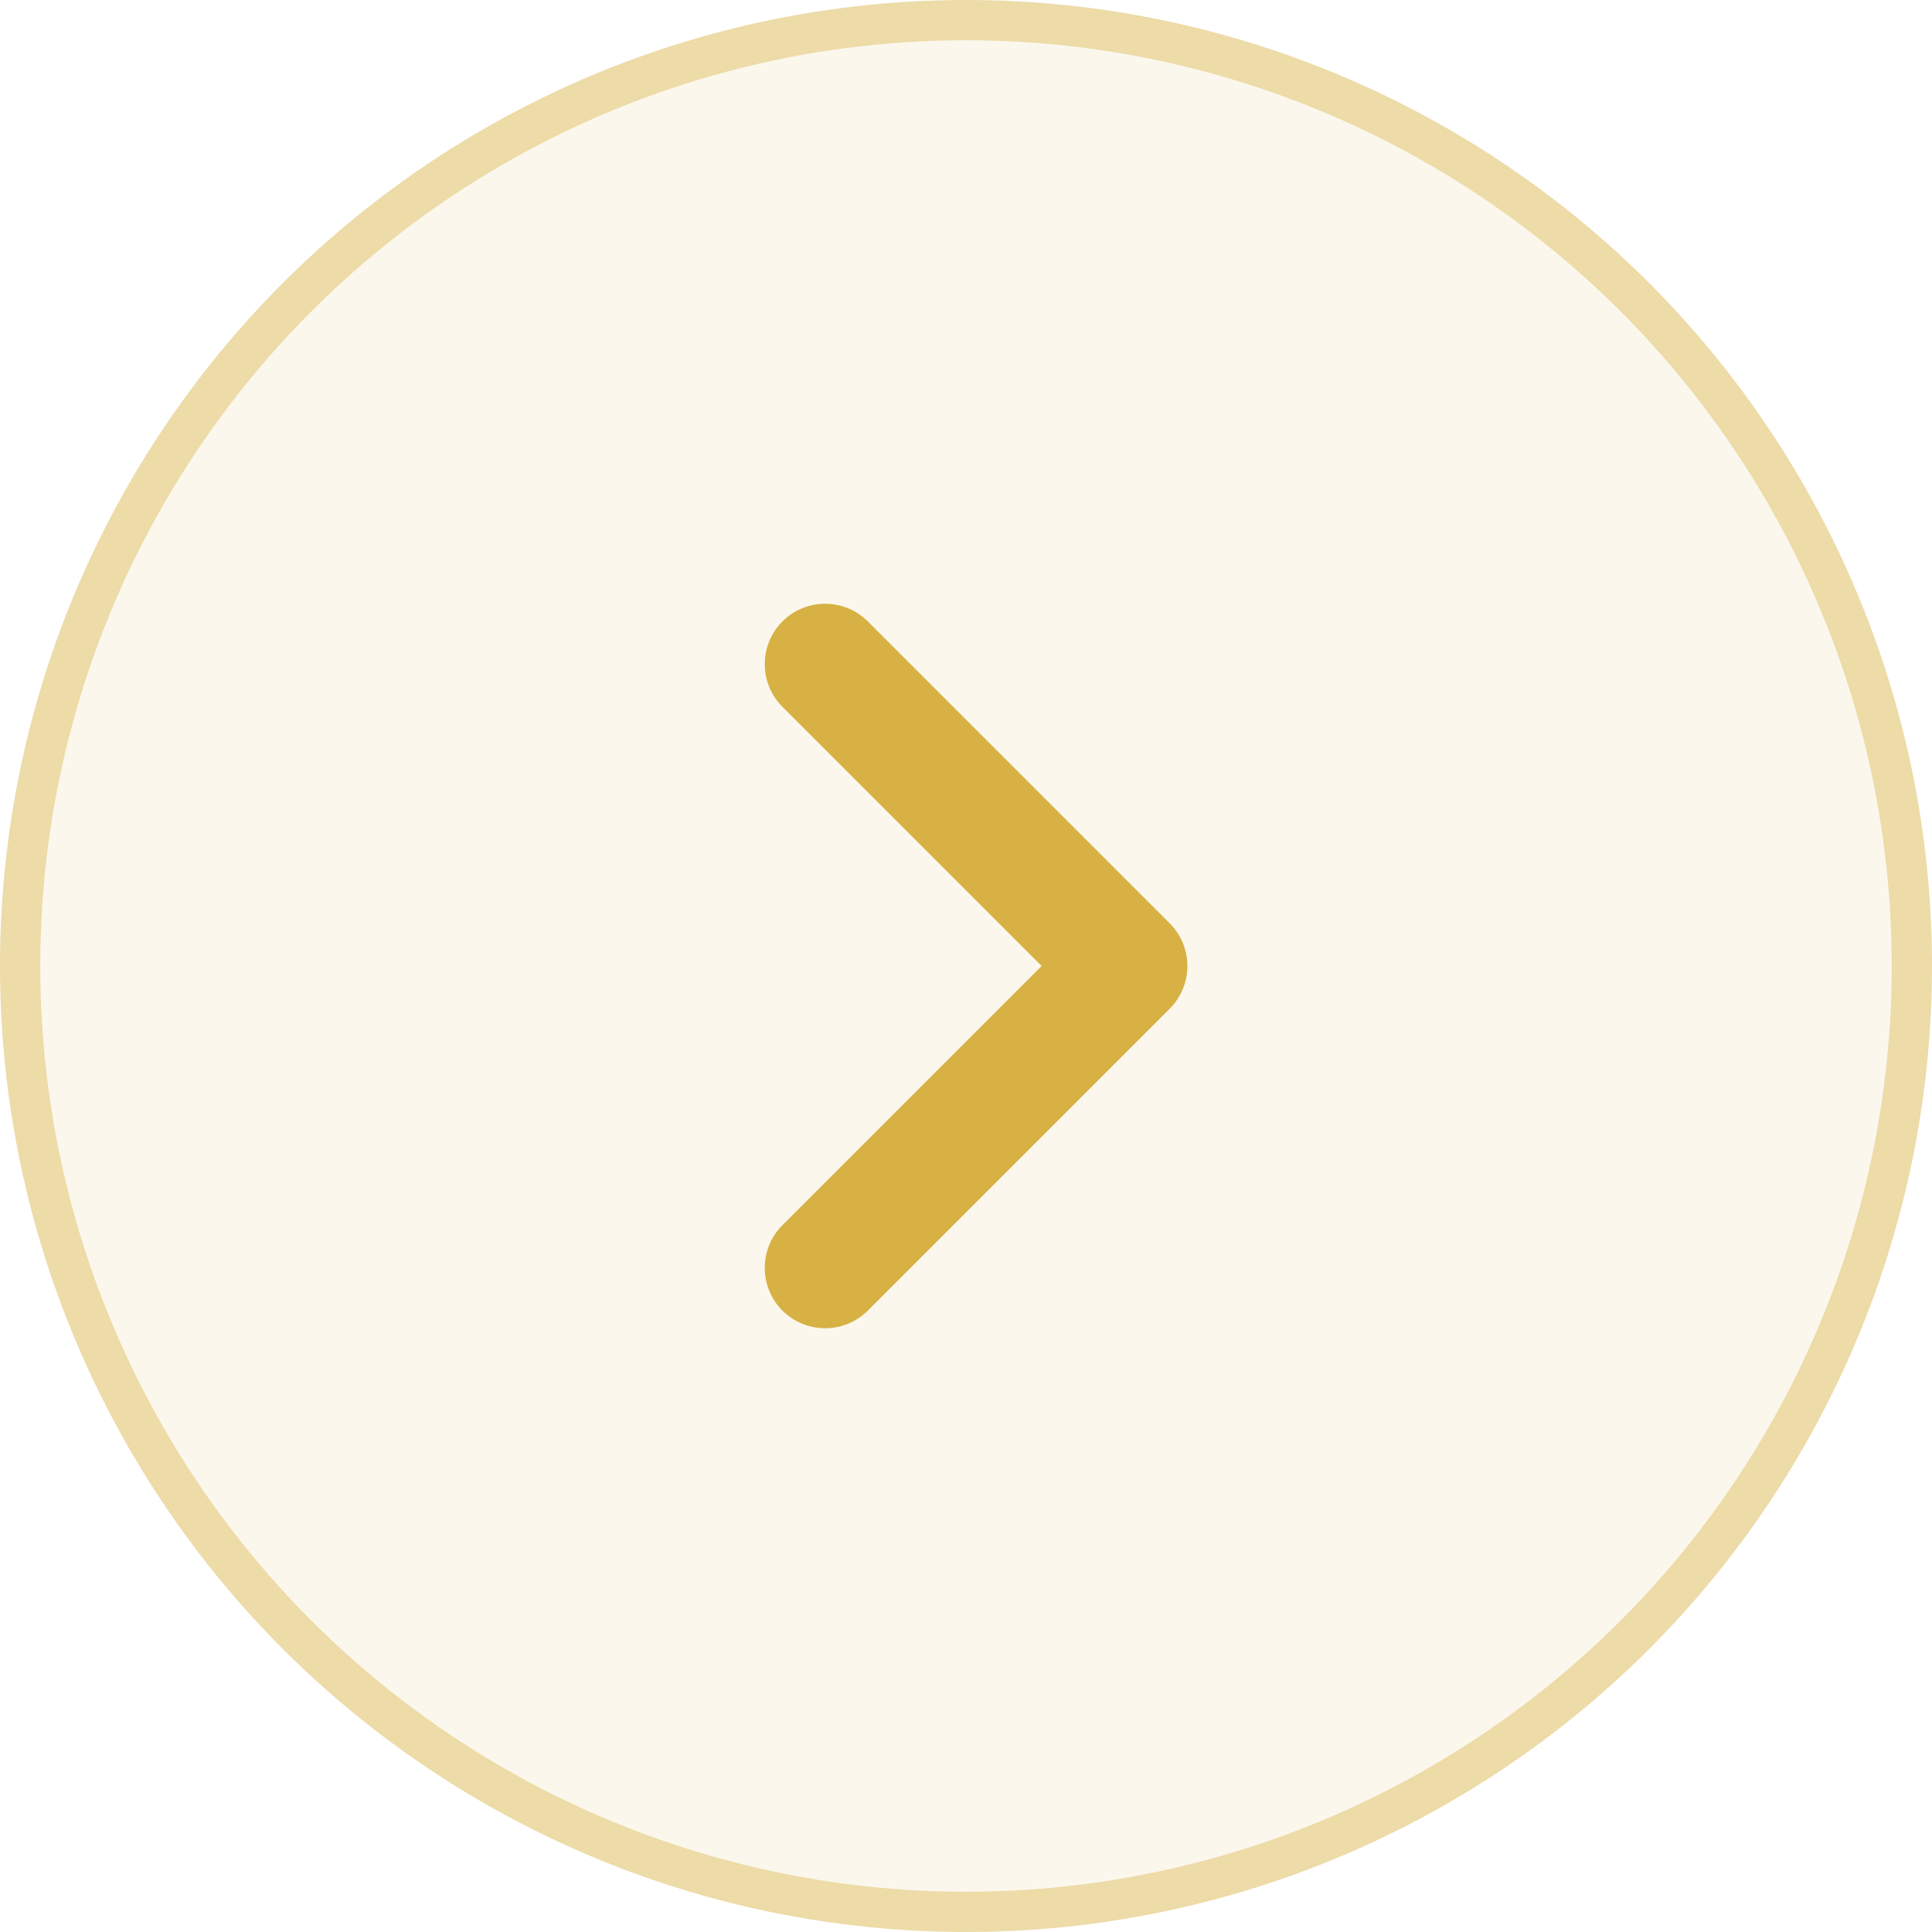 <svg xmlns="http://www.w3.org/2000/svg" width="48" height="48" viewBox="0 0 48 48" fill="none"><circle cx="24" cy="24" r="24" transform="matrix(-1 0 0 1 48 0)" fill="#D7B143" fill-opacity="0.1"></circle><circle cx="24" cy="24" r="23.5" transform="matrix(-1 0 0 1 48 0)" stroke="#D7B143" stroke-opacity="0.4"></circle><path fill-rule="evenodd" clip-rule="evenodd" d="M19.439 15.439C20.025 14.854 20.975 14.854 21.561 15.439L29.061 22.939C29.646 23.525 29.646 24.475 29.061 25.061L21.561 32.561C20.975 33.146 20.025 33.146 19.439 32.561C18.854 31.975 18.854 31.025 19.439 30.439L25.879 24L19.439 17.561C18.854 16.975 18.854 16.025 19.439 15.439Z" fill="#D7B143"></path></svg>